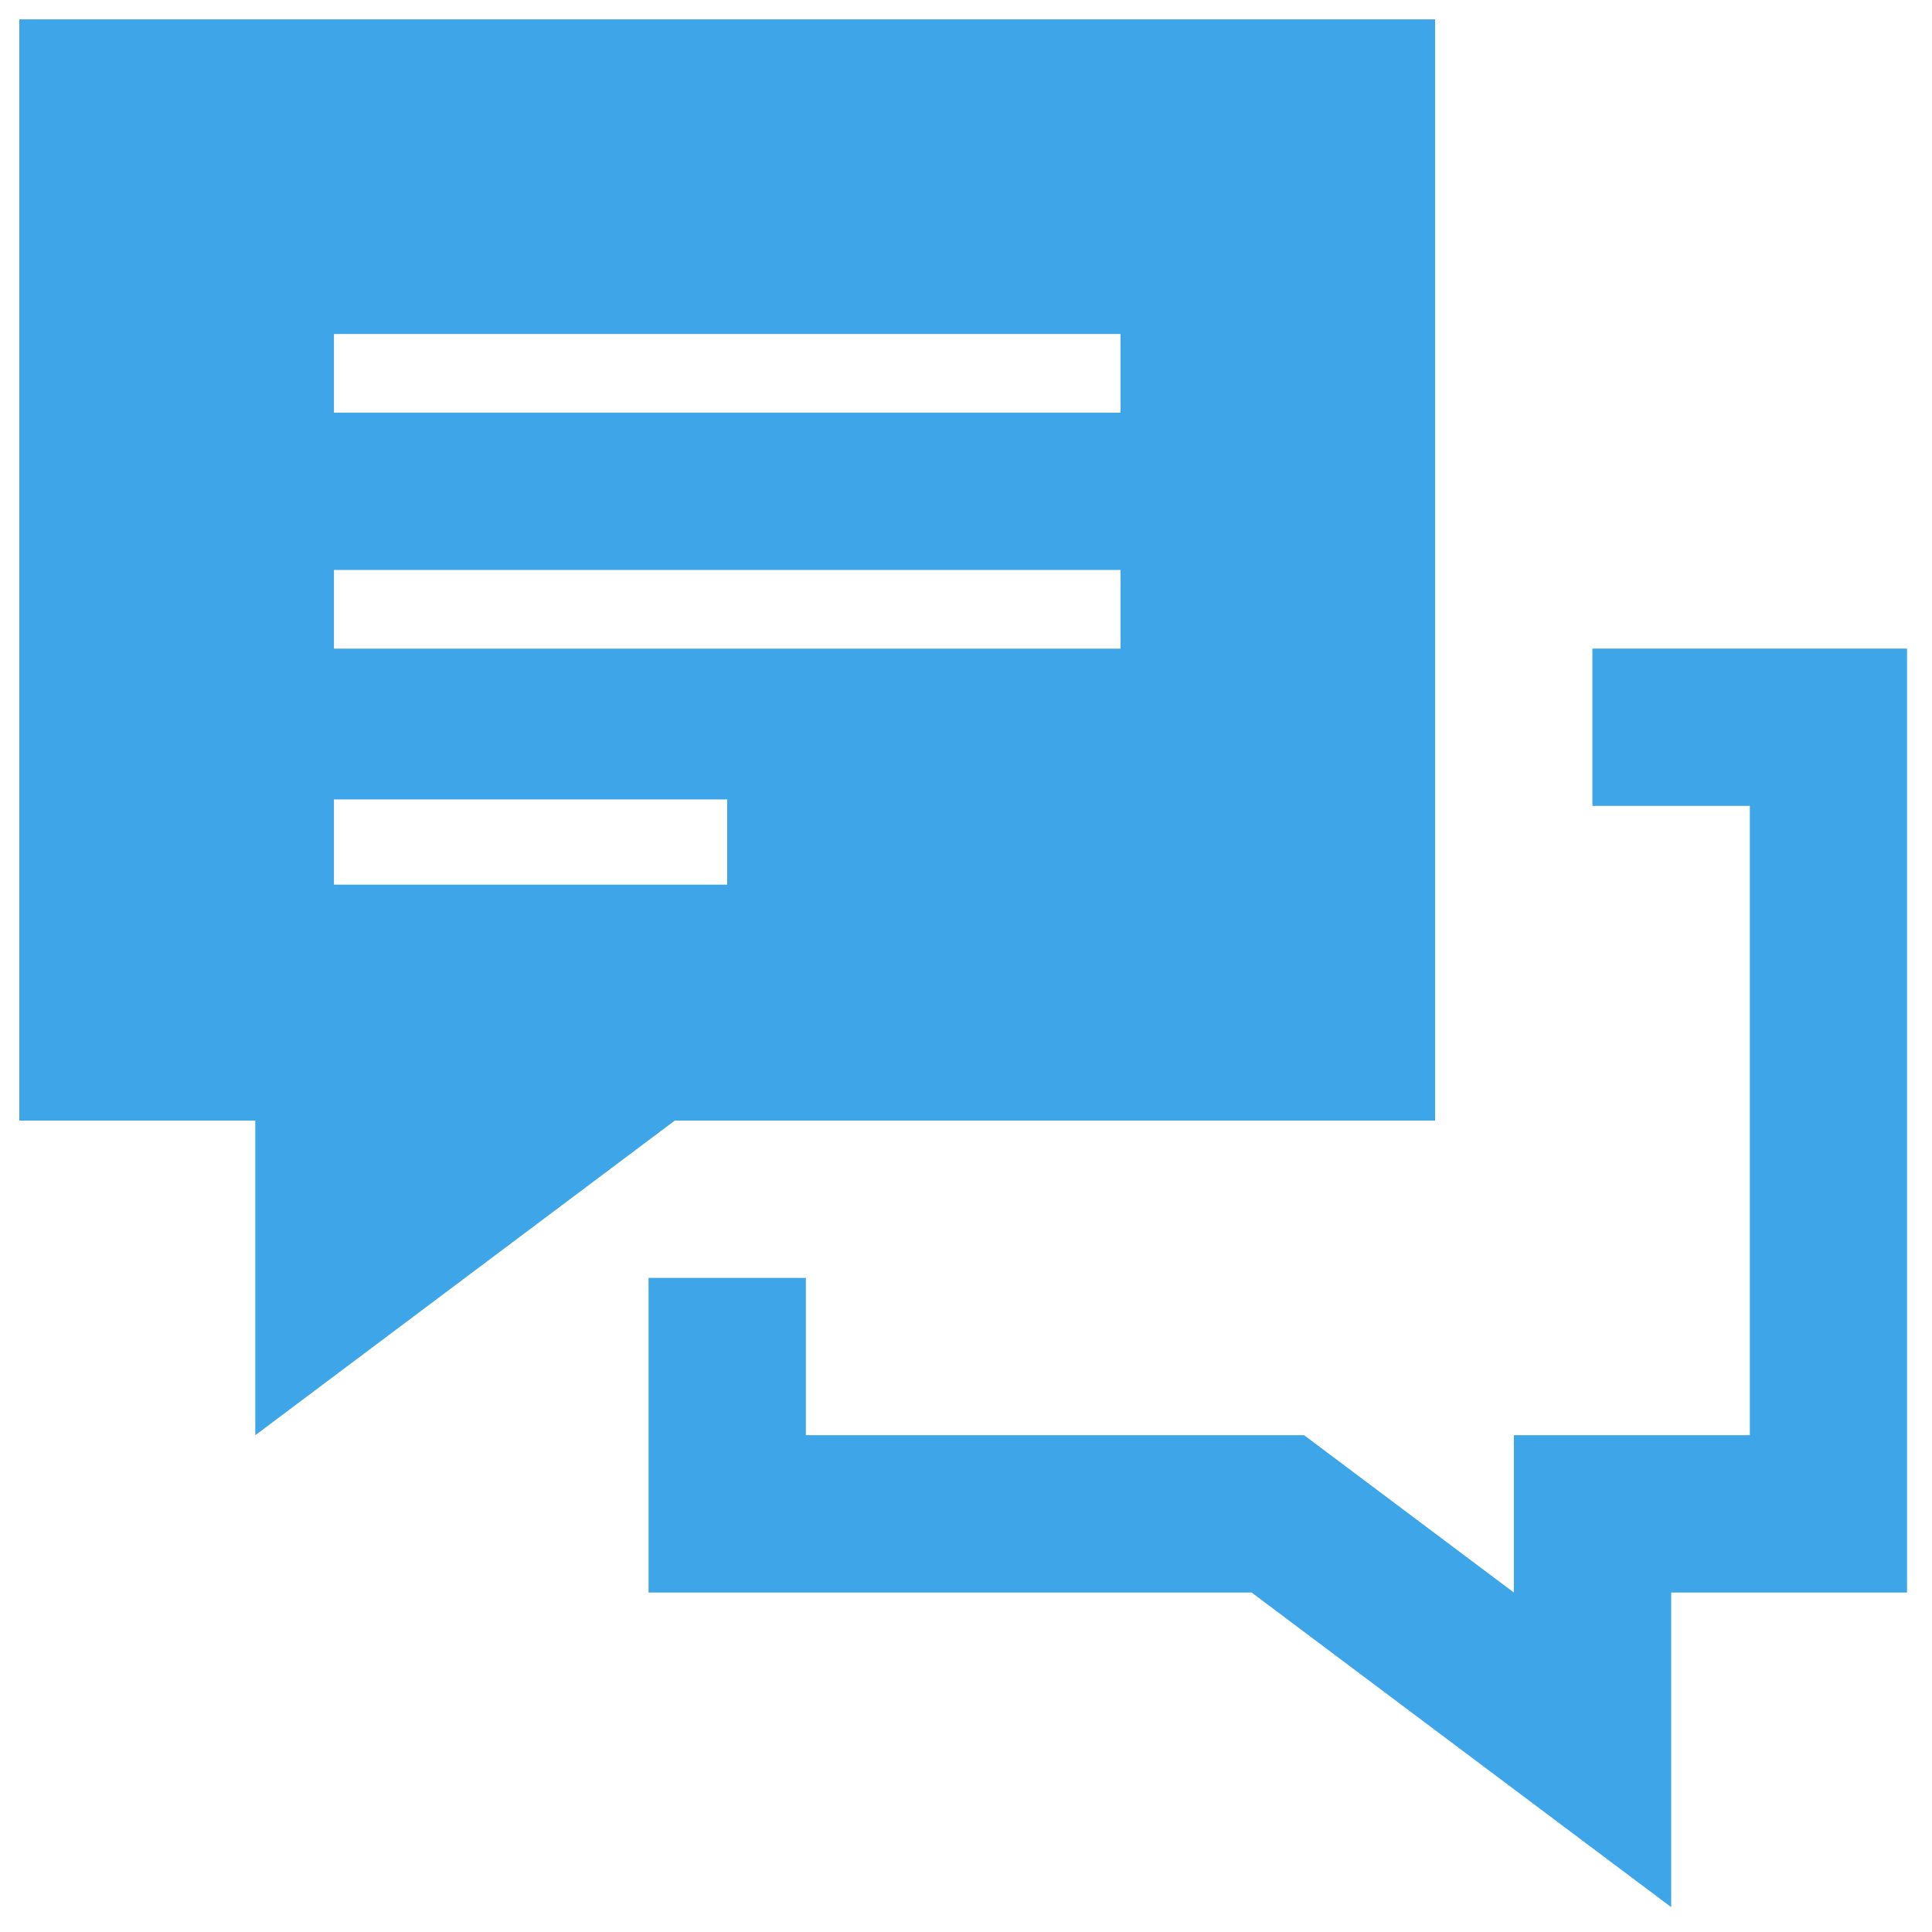 <?xml version="1.0" encoding="UTF-8"?> <svg xmlns="http://www.w3.org/2000/svg" xmlns:xlink="http://www.w3.org/1999/xlink" width="80" height="80" viewBox="0 0 80 80"><defs><clipPath id="clip-path"><rect id="長方形_43174" data-name="長方形 43174" width="80" height="80" transform="translate(1703 3007)" fill="#3da5e8" stroke="#707070" stroke-width="1"></rect></clipPath></defs><g id="ico_medical_balloon" transform="translate(-1703 -3007)" clip-path="url(#clip-path)"><path id="iconmonstr-speech-bubble-33" d="M78.166,65.141H68.4V78.168L51.026,65.141H26.055V52.113h6.514v6.514H53.2l8.686,6.514V58.627h9.771V32.568H65.138V26.054H78.166ZM58.624,45.6H27.14L9.771,58.627V45.6H0V0H58.624ZM29.312,32.3H13.028v3.53H29.312ZM45.6,22.8H13.028v3.257H45.6V22.8Zm0-9.771H13.028v3.257H45.6Z" transform="translate(1703.8 3007.802)" fill="#3da5e8" fill-rule="evenodd"></path></g></svg> 